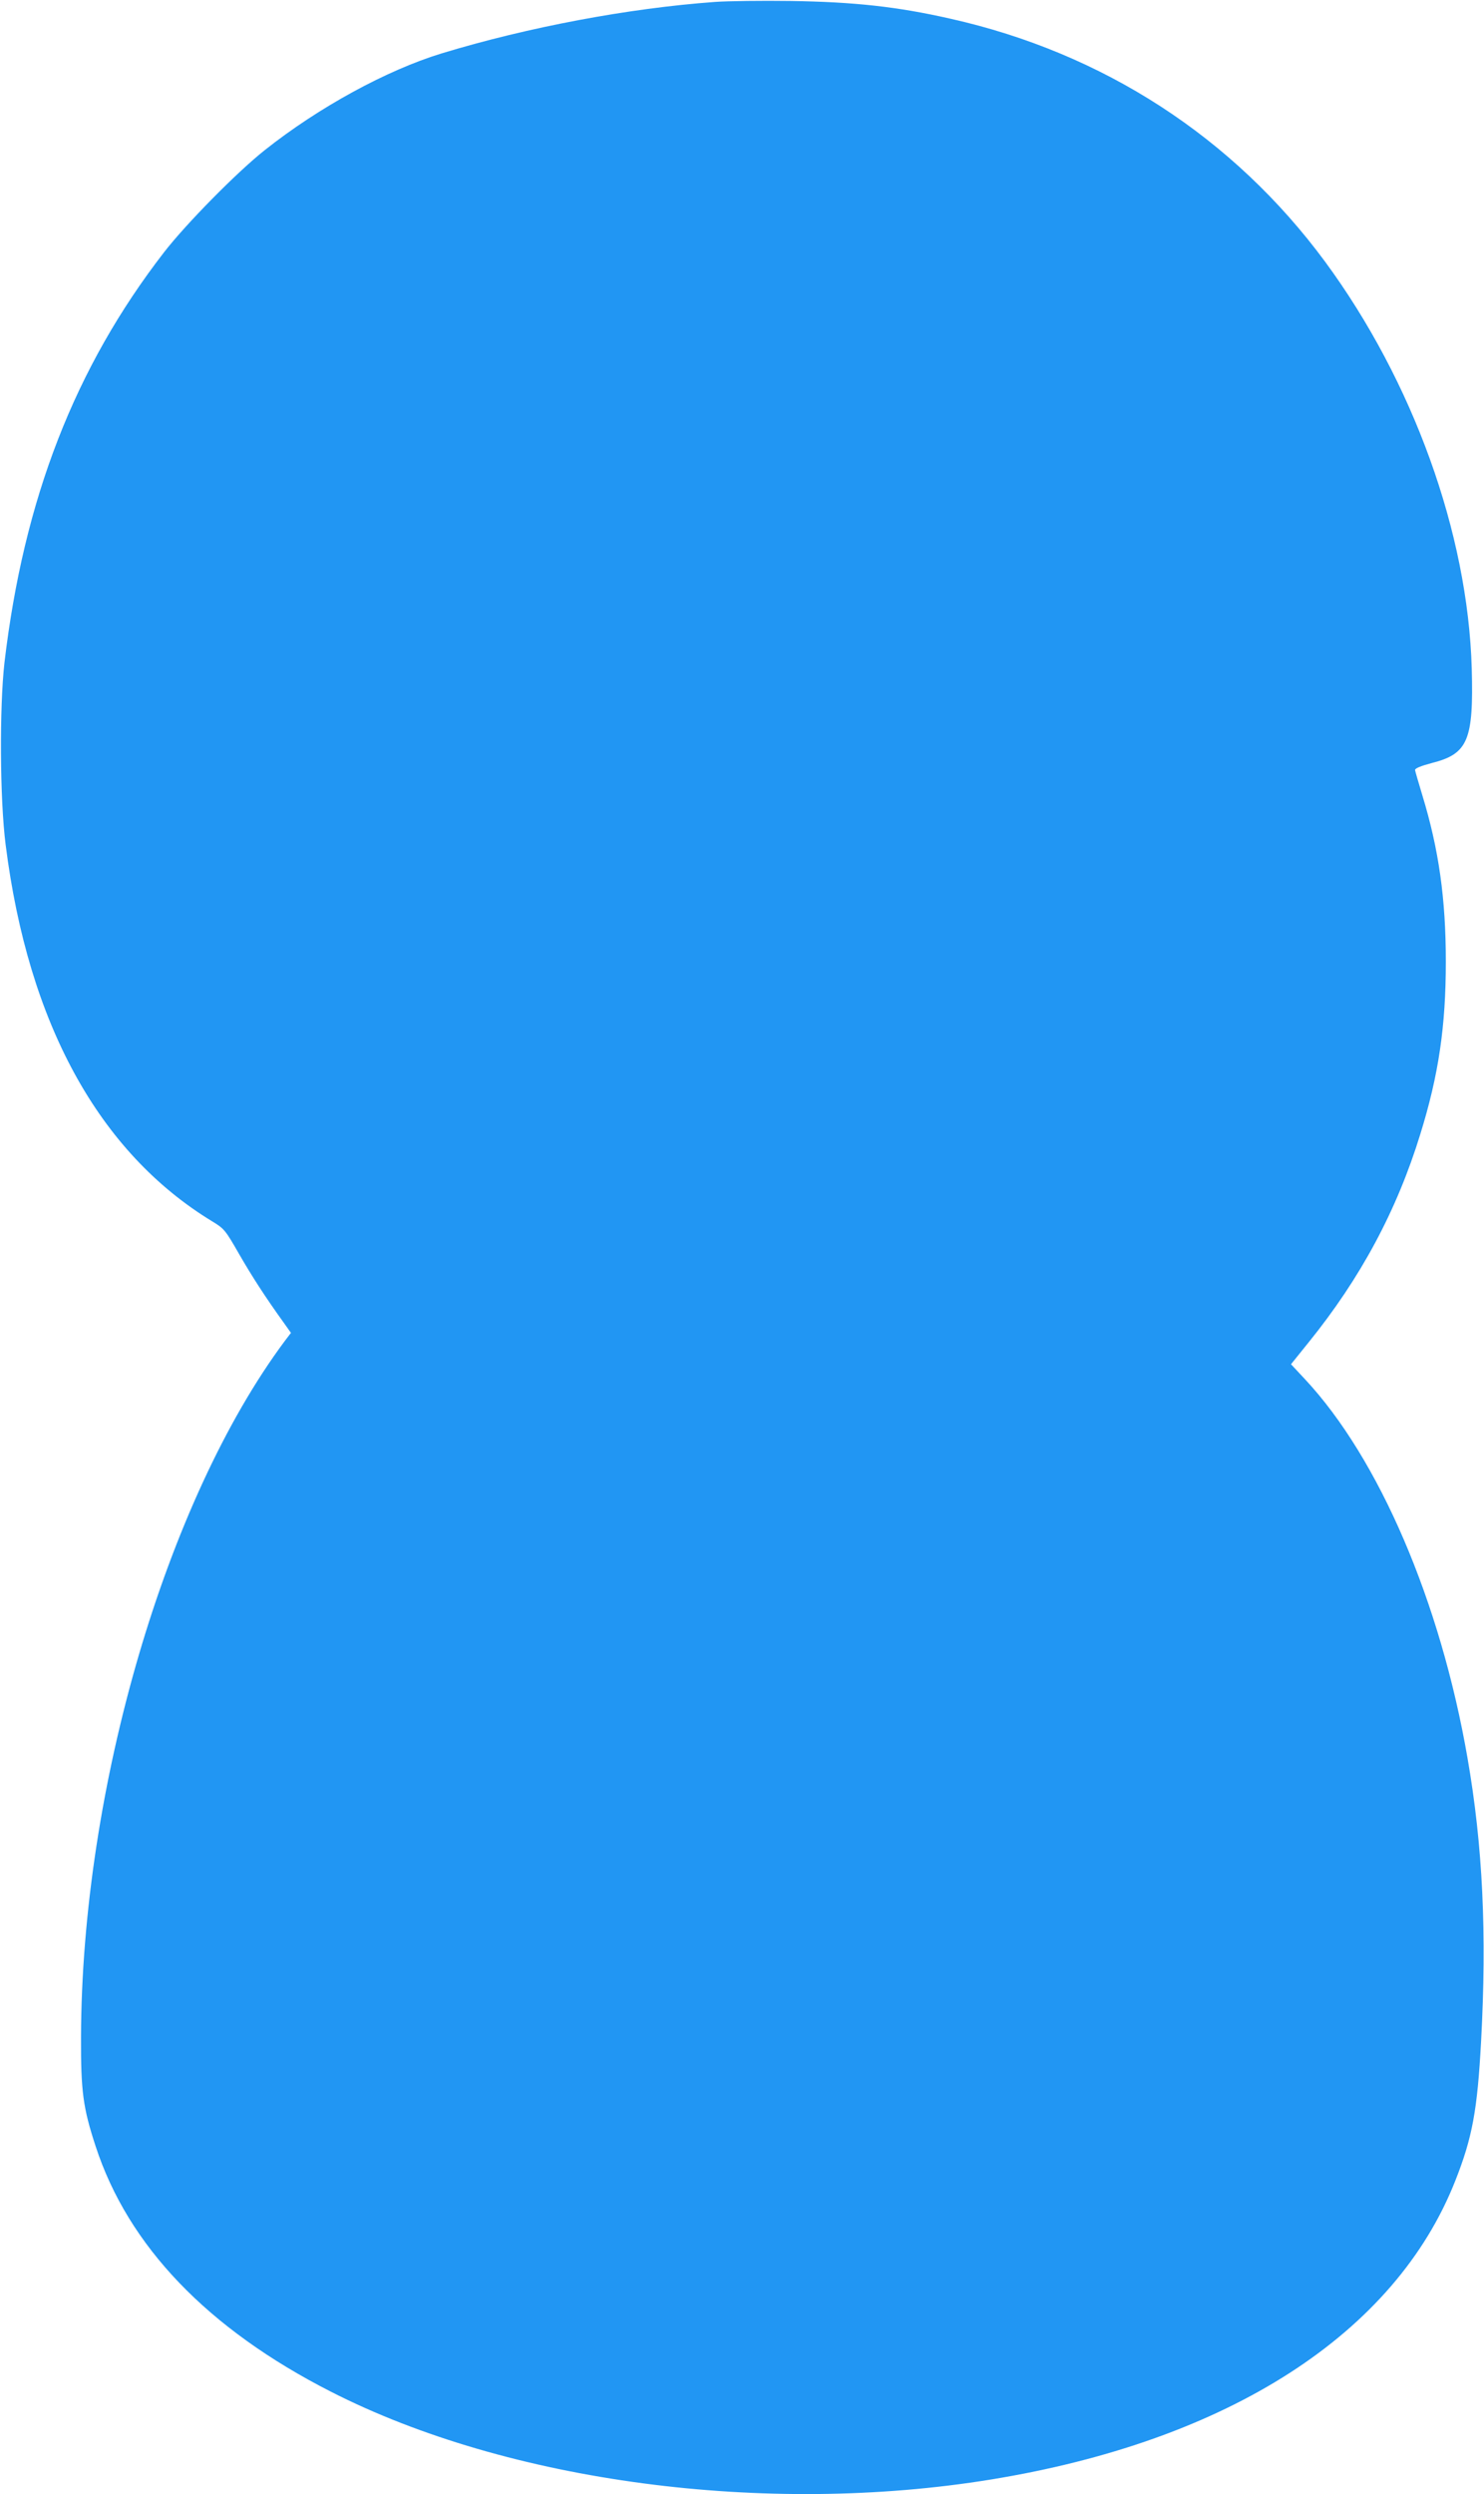 <?xml version="1.0" standalone="no"?>
<!DOCTYPE svg PUBLIC "-//W3C//DTD SVG 20010904//EN"
 "http://www.w3.org/TR/2001/REC-SVG-20010904/DTD/svg10.dtd">
<svg version="1.0" xmlns="http://www.w3.org/2000/svg"
 width="762pt" height="1280pt" viewBox="0 0 762 1280"
 preserveAspectRatio="xMidYMid meet">
<g transform="translate(0,1280) scale(0.1,-0.1)"
fill="#2196f3" stroke="none">
<path d="M3670 12790 c-441 -32 -958 -129 -1402 -264 -282 -86 -632 -277 -908
-496 -143 -113 -405 -379 -518 -525 -458 -592 -720 -1266 -819 -2105 -26 -229
-24 -701 6 -935 116 -918 479 -1579 1061 -1933 61 -37 67 -44 138 -168 67
-116 134 -220 232 -356 l34 -48 -32 -42 c-610 -819 -1043 -2299 -1046 -3573
-1 -276 10 -361 75 -559 167 -512 576 -938 1209 -1260 910 -464 2232 -639
3390 -450 1220 199 2074 749 2383 1534 87 220 113 361 132 714 30 553 9 1003
-70 1456 -139 801 -454 1535 -834 1942 l-72 77 91 113 c266 329 452 675 573
1068 94 303 131 553 131 885 0 322 -36 577 -121 855 -19 63 -36 121 -37 128
-1 9 29 21 85 36 187 47 216 117 206 486 -20 695 -302 1474 -753 2087 -471
638 -1139 1071 -1924 1247 -273 62 -494 86 -820 91 -146 2 -321 0 -390 -5z"/>
</g>
</svg>
